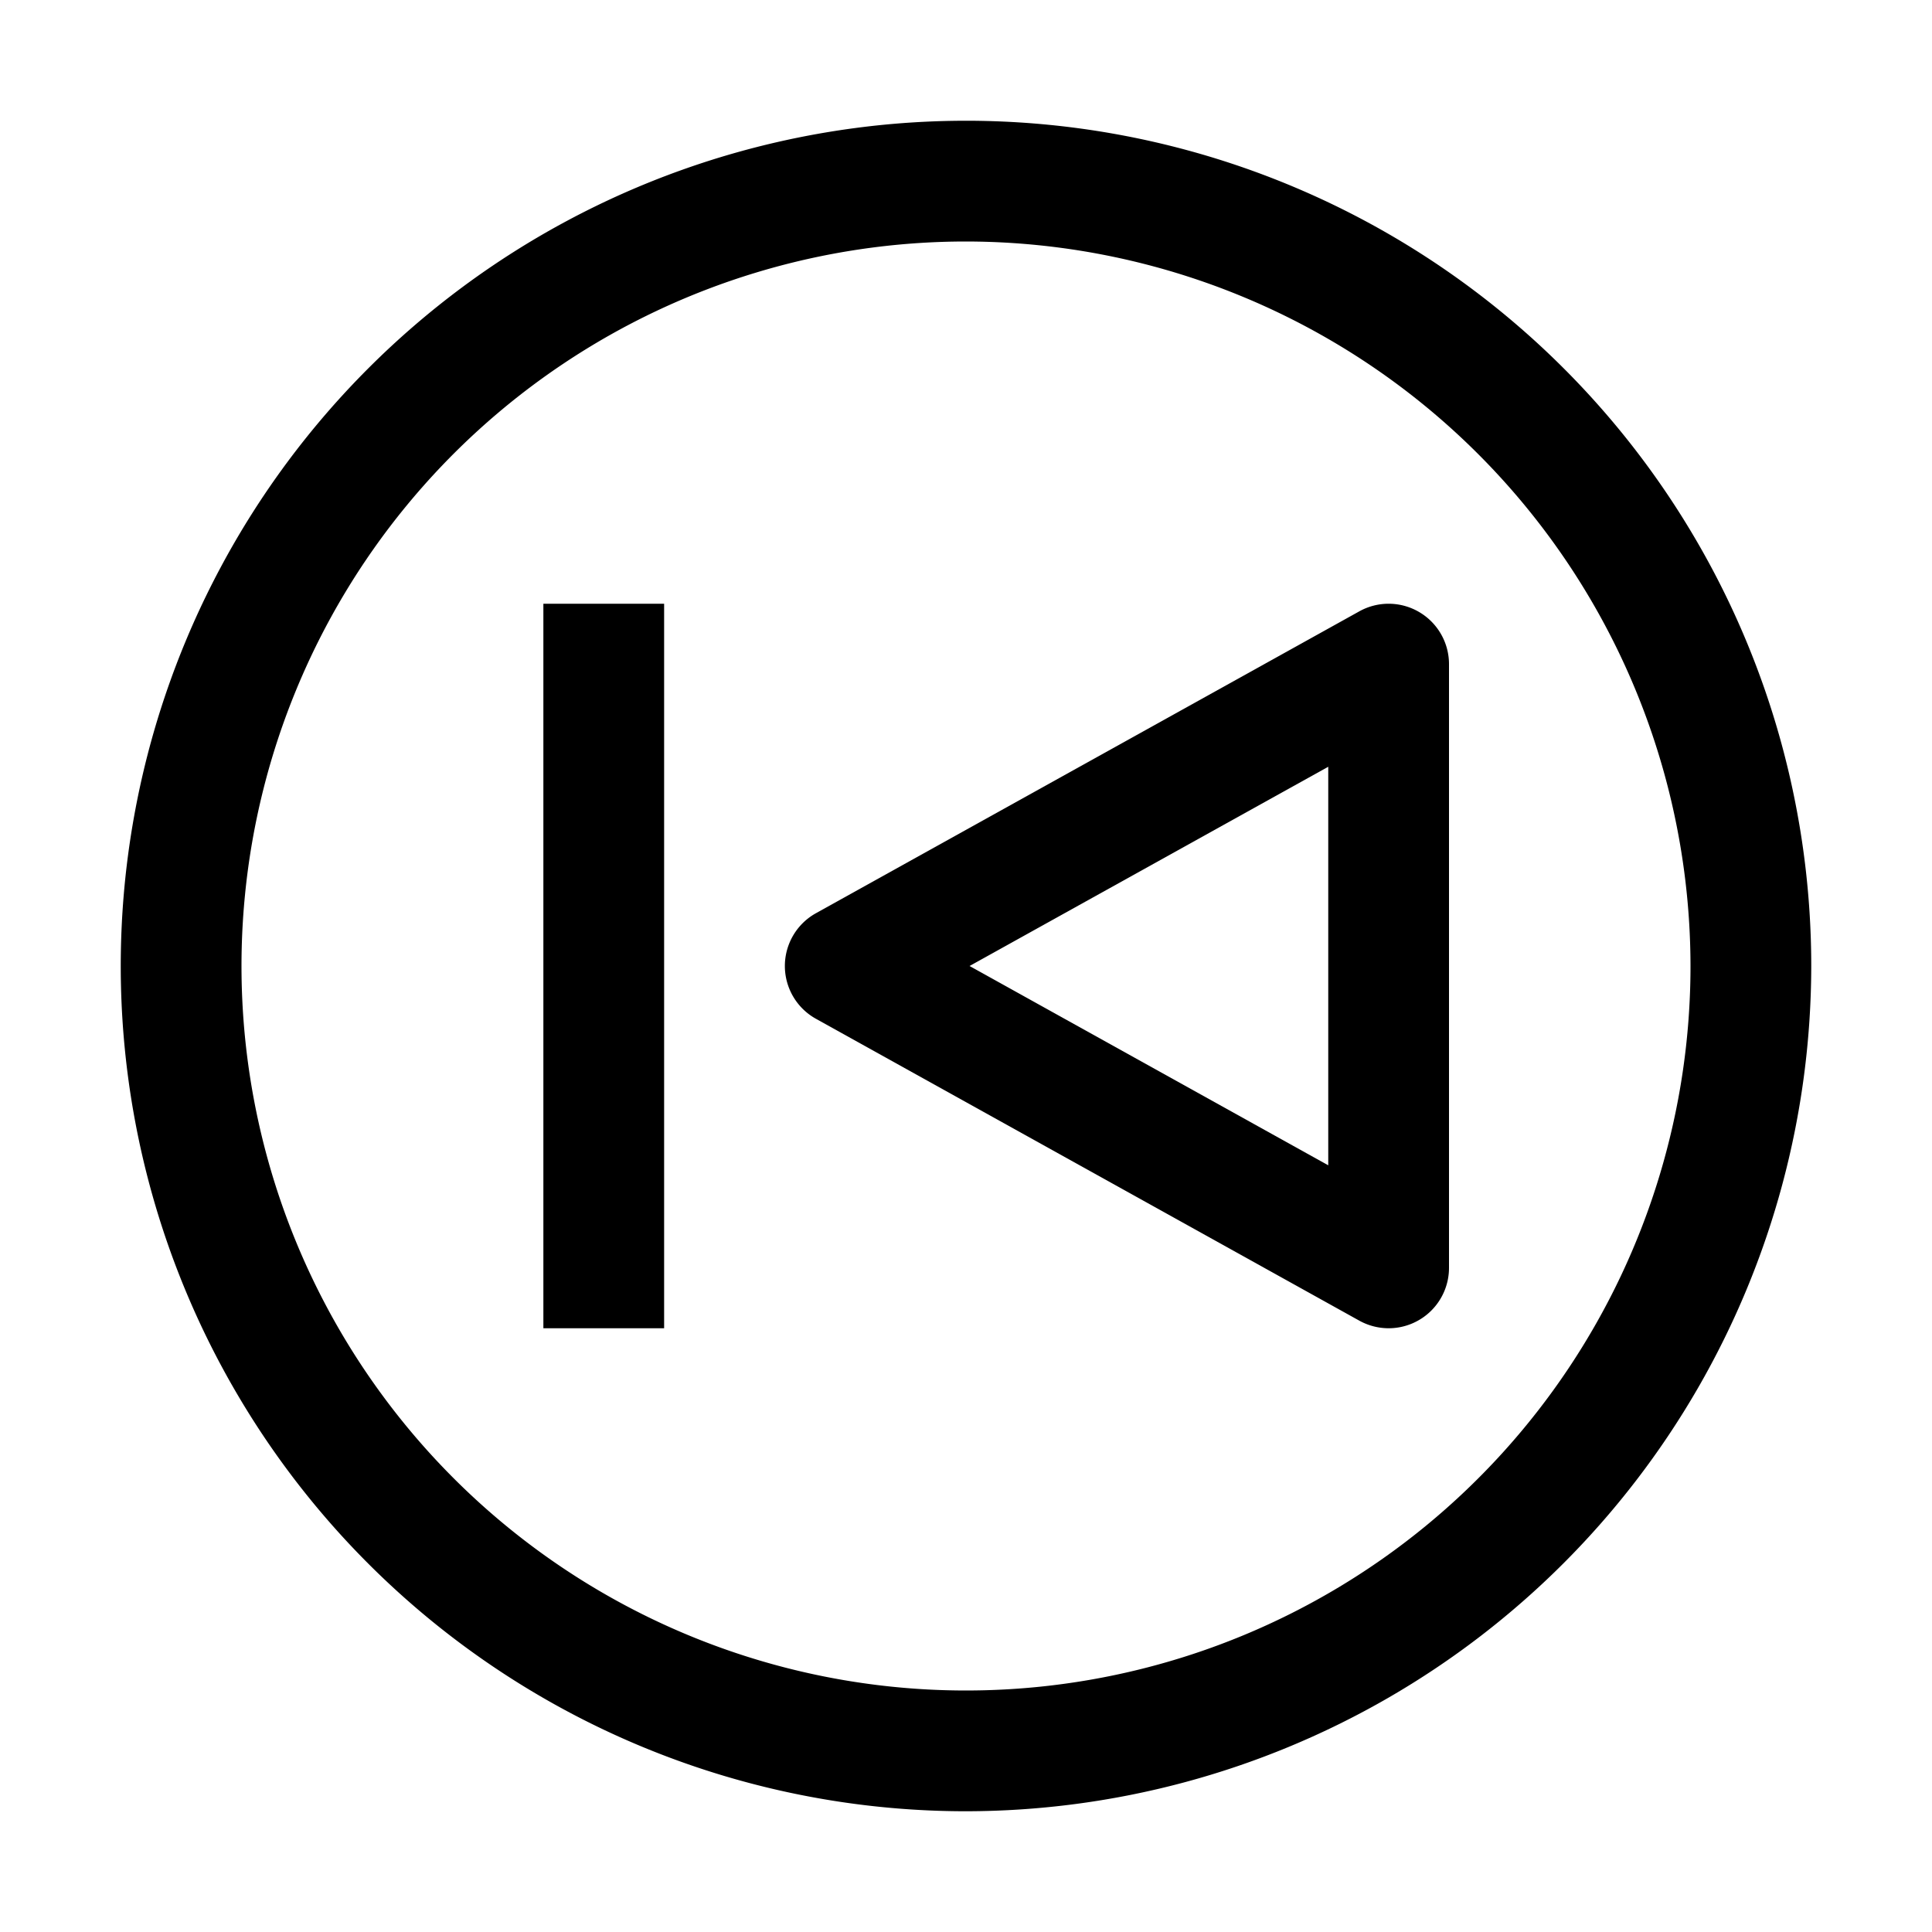 <?xml version="1.0" encoding="utf-8"?><!-- Uploaded to: SVG Repo, www.svgrepo.com, Generator: SVG Repo Mixer Tools -->
<svg fill="#000000" width="800px" height="800px" viewBox="0 0 32 32" id="icon" xmlns="http://www.w3.org/2000/svg">
  <defs>
    <style>
      .cls-1 {
        fill: none;
      }
    </style>
  </defs>
  <path d="M23,22a1.004,1.004,0,0,1-.486-.126l-9-5a1,1,0,0,1,0-1.748l9-5A1,1,0,0,1,24,11V21a1,1,0,0,1-1,1Zm-6.941-6L22,19.301V12.7Z"/>
  <rect x="9" y="10" width="2" height="12" transform="translate(20 32) rotate(-180)"/>
  <path d="M16,30A14,14,0,1,1,30,16,14.016,14.016,0,0,1,16,30ZM16,4A12,12,0,1,0,28,16,12.014,12.014,0,0,0,16,4Z"/>
  <rect id="_Transparent_Rectangle_" data-name="&lt;Transparent Rectangle&gt;" class="cls-1" width="32" height="32"/>
</svg>